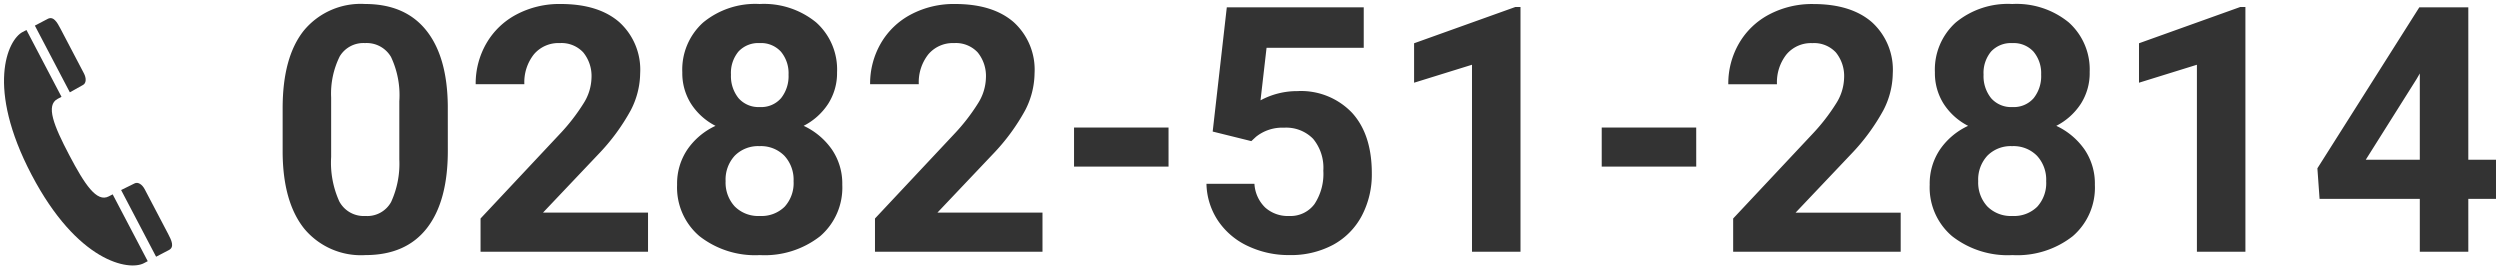 <svg xmlns="http://www.w3.org/2000/svg" width="312.735" height="33.777" viewBox="0 0 312.735 33.777">
  <g id="グループ_10784" data-name="グループ 10784" transform="translate(-466.282 -7325.236)">
    <g id="グループ_10643" data-name="グループ 10643" transform="translate(18.784 -1481.196)">
      <path id="パス_5356" data-name="パス 5356" d="M22.655-12.64q0,6.341-2.625,9.7T12.346.42A9.225,9.225,0,0,1,4.7-2.876q-2.646-3.3-2.708-9.448v-5.627q0-6.4,2.656-9.721A9.23,9.23,0,0,1,12.3-30.99q5,0,7.643,3.286t2.708,9.438Zm-6.068-6.187a11.2,11.2,0,0,0-1.039-5.538A3.512,3.512,0,0,0,12.3-26.1a3.45,3.45,0,0,0-3.16,1.65,10.476,10.476,0,0,0-1.081,5.159v7.44A11.751,11.751,0,0,0,9.081-6.29a3.466,3.466,0,0,0,3.265,1.818,3.408,3.408,0,0,0,3.212-1.744,11.47,11.47,0,0,0,1.029-5.338ZM47.7,0H26.749V-4.157L36.638-14.7a24.4,24.4,0,0,0,3.013-3.884,6.24,6.24,0,0,0,.976-3.149,4.67,4.67,0,0,0-1.029-3.2A3.714,3.714,0,0,0,36.659-26.1a4.005,4.005,0,0,0-3.244,1.417,5.614,5.614,0,0,0-1.186,3.727H26.14a10.022,10.022,0,0,1,1.333-5.1,9.4,9.4,0,0,1,3.769-3.622,11.455,11.455,0,0,1,5.522-1.312q4.724,0,7.338,2.268a8.022,8.022,0,0,1,2.614,6.4A10.279,10.279,0,0,1,45.541-17.7a25.669,25.669,0,0,1-4.031,5.48L34.56-4.892H47.7ZM71.345-22.445A7.111,7.111,0,0,1,70.232-18.5a8.009,8.009,0,0,1-3.065,2.75,8.866,8.866,0,0,1,3.527,2.95A7.567,7.567,0,0,1,72-8.377a8.013,8.013,0,0,1-2.771,6.435A11.242,11.242,0,0,1,61.687.42a11.293,11.293,0,0,1-7.559-2.373,7.993,7.993,0,0,1-2.792-6.425,7.616,7.616,0,0,1,1.3-4.43,8.705,8.705,0,0,1,3.506-2.939,7.927,7.927,0,0,1-3.055-2.75,7.161,7.161,0,0,1-1.1-3.947,7.924,7.924,0,0,1,2.6-6.225,10.25,10.25,0,0,1,7.076-2.32,10.319,10.319,0,0,1,7.065,2.3A7.893,7.893,0,0,1,71.345-22.445ZM65.907-8.818a4.4,4.4,0,0,0-1.155-3.191,4.117,4.117,0,0,0-3.107-1.2,4.11,4.11,0,0,0-3.086,1.186,4.394,4.394,0,0,0-1.155,3.2,4.391,4.391,0,0,0,1.134,3.149,4.13,4.13,0,0,0,3.149,1.2,4.12,4.12,0,0,0,3.1-1.155A4.383,4.383,0,0,0,65.907-8.818Zm-.63-13.333a4.2,4.2,0,0,0-.945-2.866A3.352,3.352,0,0,0,61.666-26.1a3.376,3.376,0,0,0-2.646,1.05,4.175,4.175,0,0,0-.945,2.9,4.387,4.387,0,0,0,.945,2.939A3.306,3.306,0,0,0,61.687-18.1a3.275,3.275,0,0,0,2.656-1.113A4.42,4.42,0,0,0,65.277-22.151ZM97.044,0H76.09V-4.157L85.979-14.7a24.4,24.4,0,0,0,3.013-3.884,6.24,6.24,0,0,0,.976-3.149,4.67,4.67,0,0,0-1.029-3.2A3.714,3.714,0,0,0,86-26.1a4.005,4.005,0,0,0-3.244,1.417,5.614,5.614,0,0,0-1.186,3.727H75.481a10.022,10.022,0,0,1,1.333-5.1,9.4,9.4,0,0,1,3.769-3.622A11.455,11.455,0,0,1,86.1-30.99q4.724,0,7.338,2.268a8.022,8.022,0,0,1,2.614,6.4A10.279,10.279,0,0,1,94.881-17.7a25.669,25.669,0,0,1-4.031,5.48L83.9-4.892H97.044Zm15.768-10.645H100.991v-4.892h11.821Zm5.522-4.388L120.1-30.57H137.23v5.06H125.074l-.756,6.572a9.62,9.62,0,0,1,4.6-1.155,8.812,8.812,0,0,1,6.845,2.708q2.478,2.708,2.478,7.58a11.084,11.084,0,0,1-1.249,5.3,8.818,8.818,0,0,1-3.58,3.632,11.176,11.176,0,0,1-5.5,1.291A11.867,11.867,0,0,1,122.764-.7a9.124,9.124,0,0,1-3.748-3.16,8.612,8.612,0,0,1-1.459-4.64h6A4.485,4.485,0,0,0,124.9-5.532a4.227,4.227,0,0,0,2.992,1.06,3.73,3.73,0,0,0,3.17-1.48,6.857,6.857,0,0,0,1.113-4.189,5.67,5.67,0,0,0-1.281-3.989,4.7,4.7,0,0,0-3.632-1.386,5.253,5.253,0,0,0-3.506,1.134l-.588.546ZM156.841,0h-6.068V-23.39l-7.244,2.247v-4.934l12.661-4.535h.651Zm21.983-10.645H167v-4.892h11.821ZM204.4,0H183.443V-4.157l9.889-10.54a24.4,24.4,0,0,0,3.013-3.884,6.24,6.24,0,0,0,.976-3.149,4.67,4.67,0,0,0-1.029-3.2,3.714,3.714,0,0,0-2.939-1.165,4.005,4.005,0,0,0-3.244,1.417,5.614,5.614,0,0,0-1.186,3.727h-6.089a10.022,10.022,0,0,1,1.333-5.1,9.4,9.4,0,0,1,3.769-3.622,11.455,11.455,0,0,1,5.522-1.312q4.724,0,7.338,2.268a8.022,8.022,0,0,1,2.614,6.4,10.279,10.279,0,0,1-1.176,4.619,25.67,25.67,0,0,1-4.031,5.48l-6.95,7.328H204.4Zm23.642-22.445a7.11,7.11,0,0,1-1.113,3.947,8.009,8.009,0,0,1-3.065,2.75,8.866,8.866,0,0,1,3.527,2.95,7.567,7.567,0,0,1,1.3,4.42,8.013,8.013,0,0,1-2.771,6.435A11.242,11.242,0,0,1,218.38.42a11.293,11.293,0,0,1-7.559-2.373,7.993,7.993,0,0,1-2.792-6.425,7.616,7.616,0,0,1,1.3-4.43,8.705,8.705,0,0,1,3.506-2.939,7.927,7.927,0,0,1-3.055-2.75,7.161,7.161,0,0,1-1.1-3.947,7.924,7.924,0,0,1,2.6-6.225,10.25,10.25,0,0,1,7.076-2.32,10.319,10.319,0,0,1,7.065,2.3A7.893,7.893,0,0,1,228.039-22.445ZM222.6-8.818a4.4,4.4,0,0,0-1.155-3.191,4.117,4.117,0,0,0-3.107-1.2,4.11,4.11,0,0,0-3.086,1.186,4.394,4.394,0,0,0-1.155,3.2,4.391,4.391,0,0,0,1.134,3.149,4.13,4.13,0,0,0,3.149,1.2,4.12,4.12,0,0,0,3.1-1.155A4.383,4.383,0,0,0,222.6-8.818Zm-.63-13.333a4.2,4.2,0,0,0-.945-2.866,3.352,3.352,0,0,0-2.667-1.081,3.376,3.376,0,0,0-2.646,1.05,4.175,4.175,0,0,0-.945,2.9,4.387,4.387,0,0,0,.945,2.939A3.306,3.306,0,0,0,218.38-18.1a3.275,3.275,0,0,0,2.656-1.113A4.42,4.42,0,0,0,221.971-22.151ZM247.523,0h-6.068V-23.39l-7.244,2.247v-4.934l12.661-4.535h.651Zm27.883-11.506h3.464v4.892h-3.464V0h-6.068V-6.614H256.8l-.273-3.821L269.275-30.57h6.131Zm-12.829,0h6.761V-22.3l-.4.693Z" transform="translate(480.863 8837.922)" fill="#333" stroke="rgba(0,0,0,0)" stroke-width="1"/>
      <path id="パス_4087" data-name="パス 4087" d="M92.019,36.855c5.733,10.928,12.172,12.053,14.045,11.071l.488-.256-4.385-8.359c-.161.082-.324.166-.49.253-1.51.793-3.018-1.5-4.95-5.179s-2.958-6.224-1.448-7.017c.167-.087.328-.173.487-.258l-4.385-8.36-.488.256C89.021,19.989,86.287,25.928,92.019,36.855ZM109.2,46.279c.724-.38.327-1.211-.085-2l-2.946-5.615c-.317-.6-.841-.944-1.264-.722-.266.139-.884.434-1.682.829l4.376,8.342ZM98.448,25.63c.423-.221.44-.848.123-1.451s-2.945-5.615-2.945-5.615c-.412-.785-.869-1.583-1.593-1.2l-1.6.839,4.376,8.344C97.589,26.111,98.182,25.769,98.448,25.63Z" transform="translate(359.426 8791.434)" fill="#333" stroke="rgba(0,0,0,0)" stroke-miterlimit="10" stroke-width="1"/>
    </g>
  </g>
</svg>
